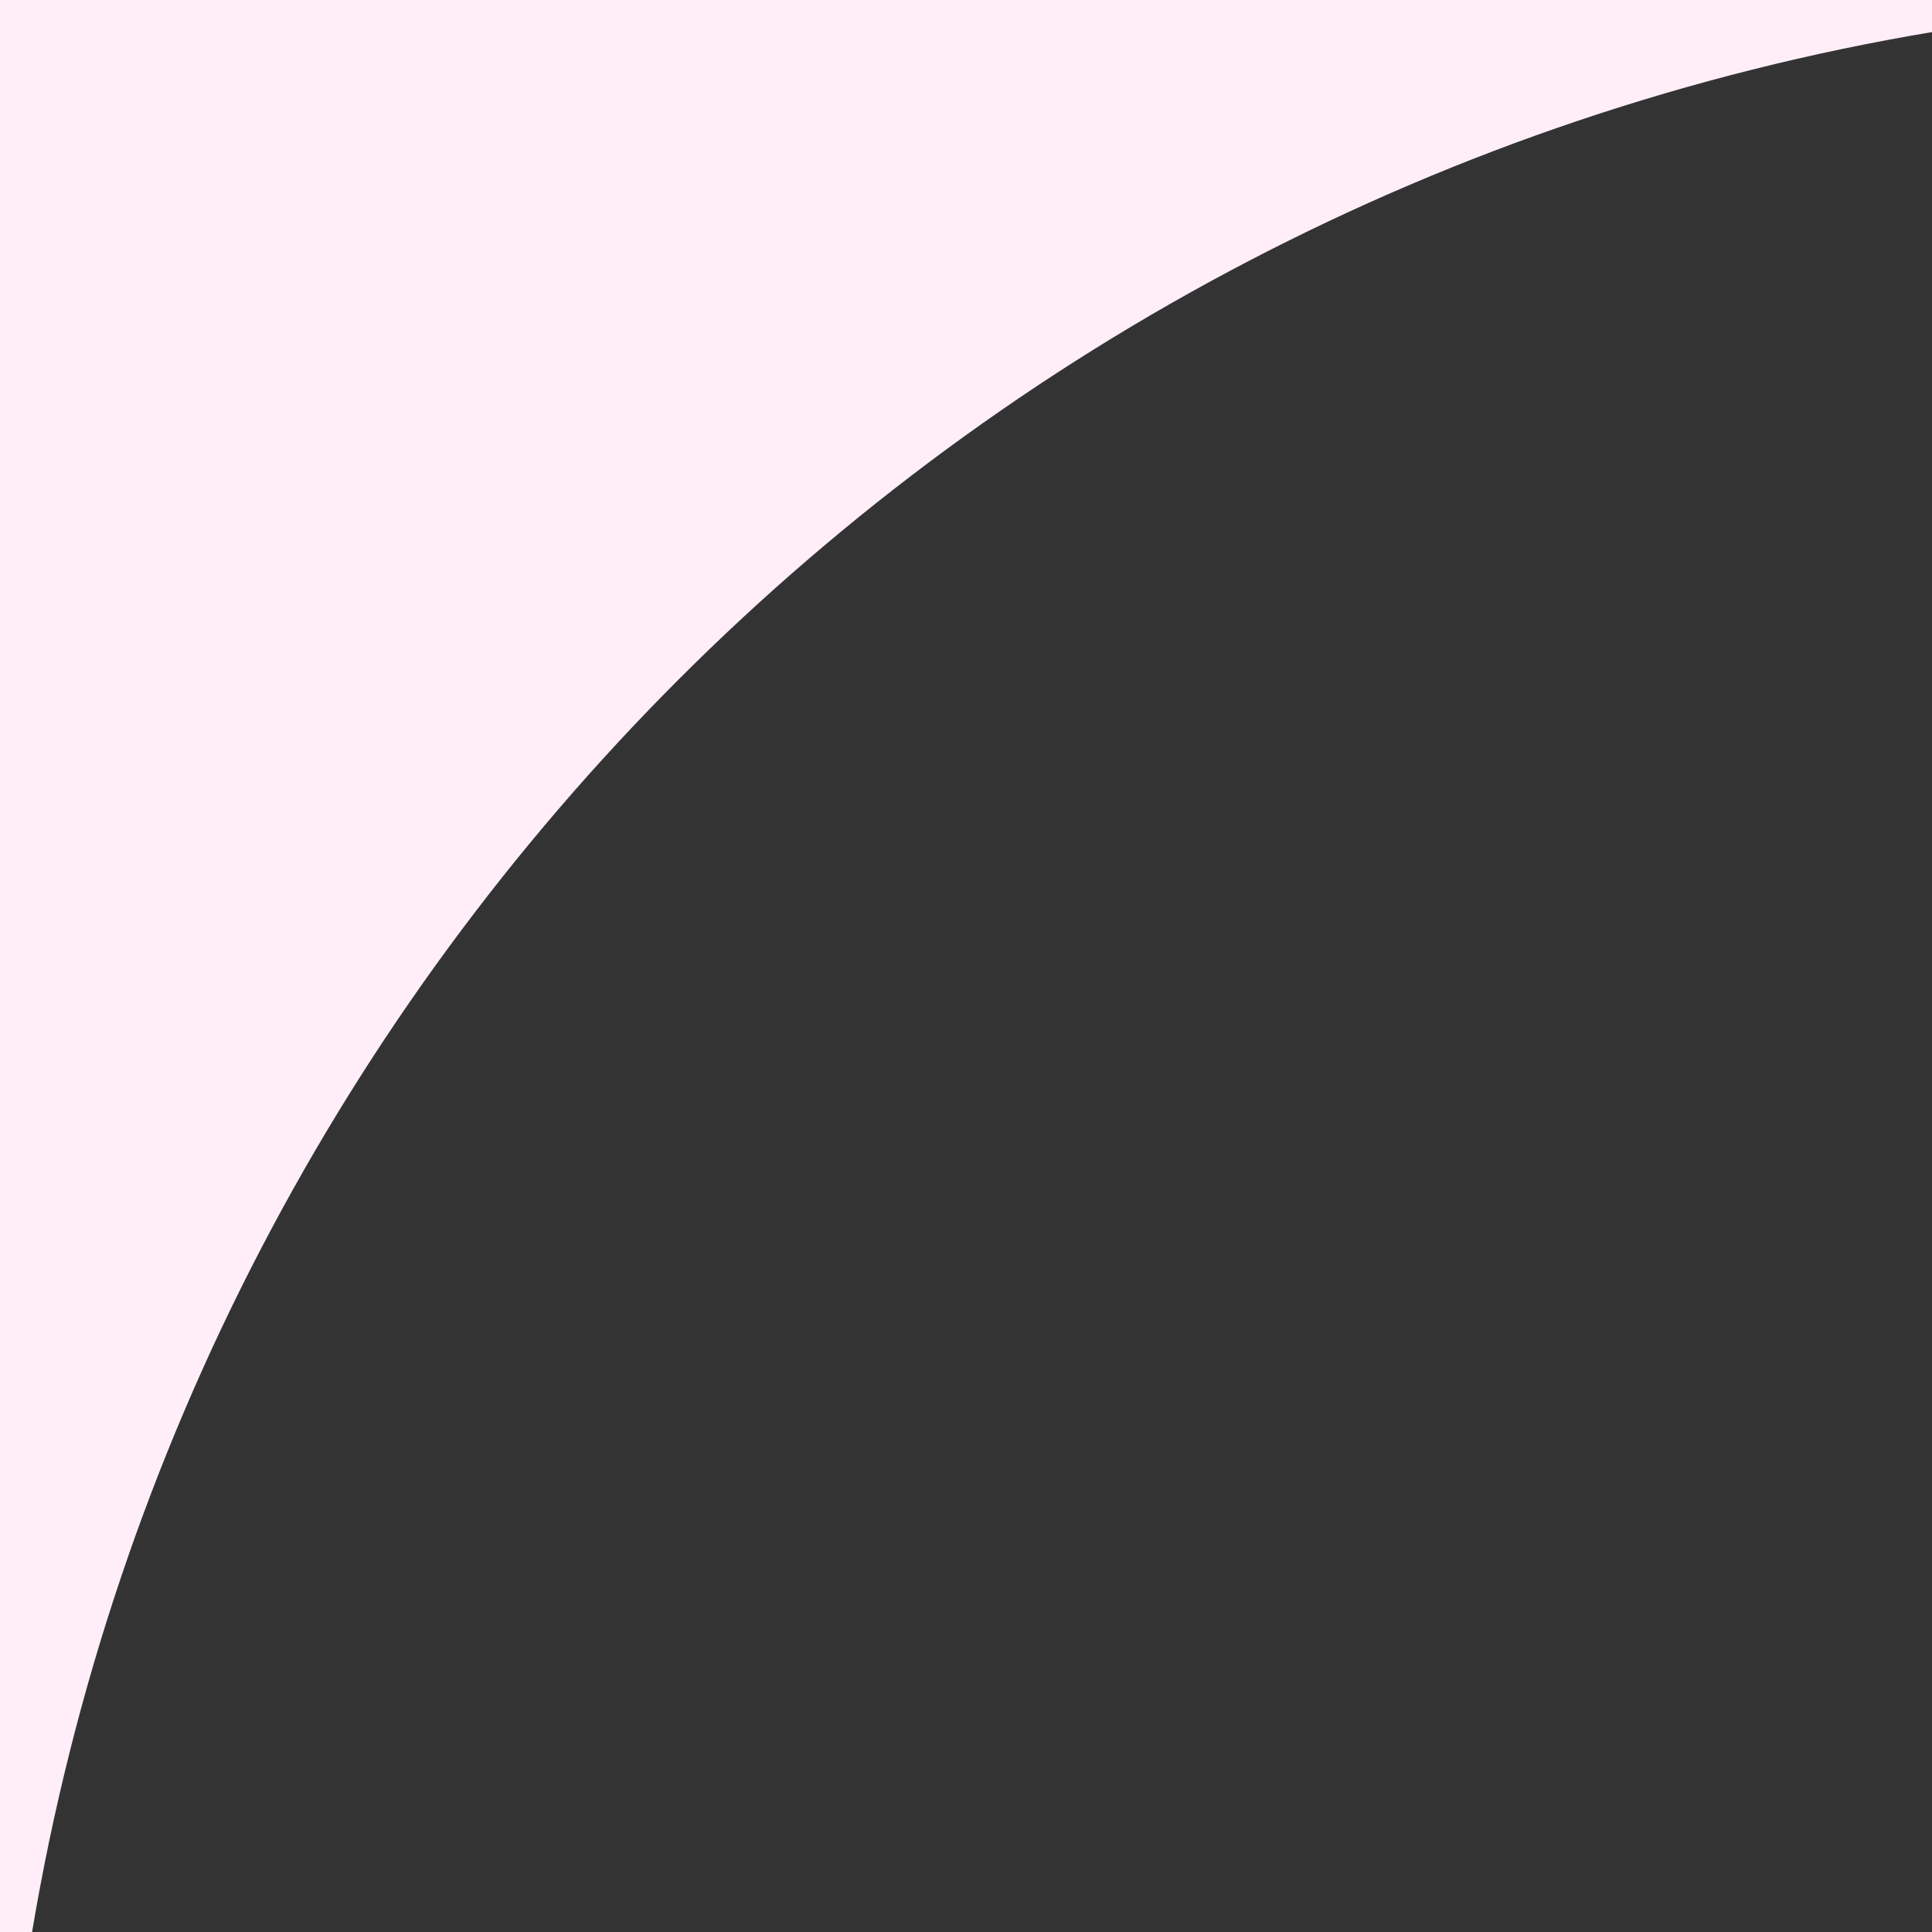 <?xml version="1.0" encoding="UTF-8"?> <svg xmlns="http://www.w3.org/2000/svg" width="25" height="25" viewBox="0 0 25 25" fill="none"><rect x="0" y="0" width="25" height="25" fill="#333333" stroke="none"/> <path fill-rule="evenodd" clip-rule="evenodd" d="M25 0H0V25H0.415C2.522 12.438 12.438 2.522 25 0.415V0Z" fill="#FFEEF7"></path> </svg> 